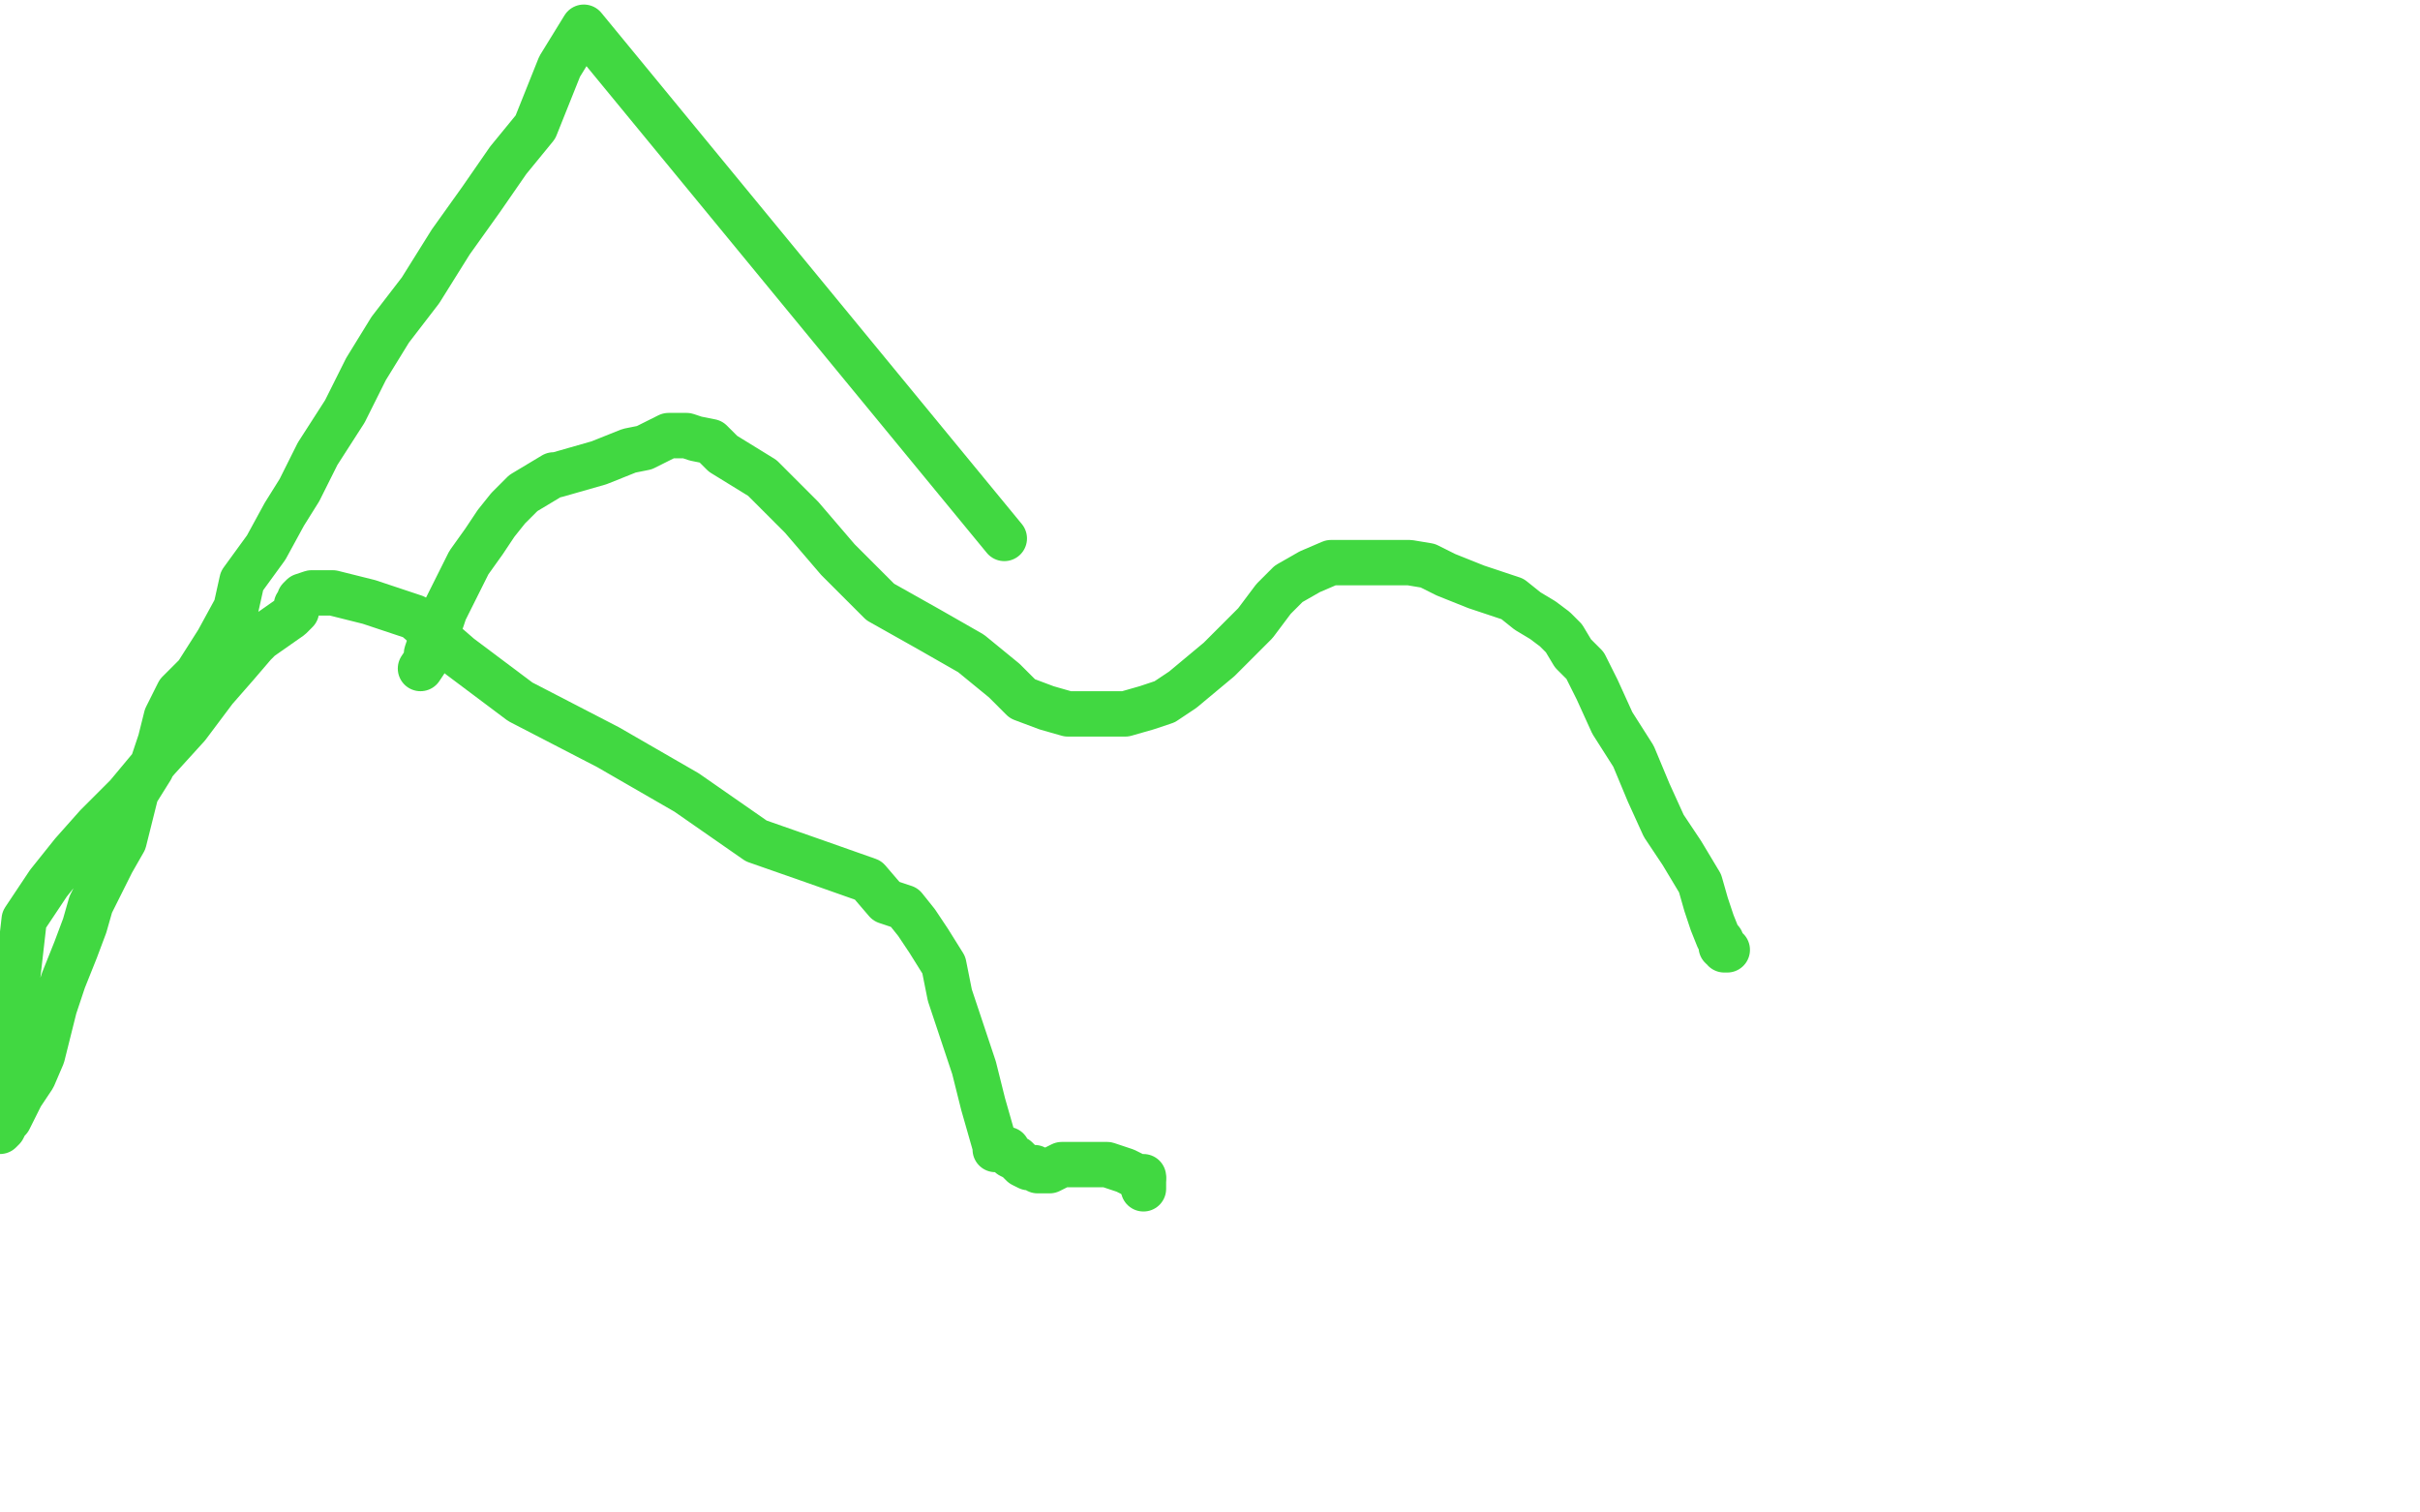 <?xml version="1.0" standalone="no"?>
<!DOCTYPE svg PUBLIC "-//W3C//DTD SVG 1.1//EN"
"http://www.w3.org/Graphics/SVG/1.1/DTD/svg11.dtd">

<svg width="800" height="500" version="1.1" xmlns="http://www.w3.org/2000/svg" xmlns:xlink="http://www.w3.org/1999/xlink" style="stroke-antialiasing: false"><desc>This SVG has been created on https://colorillo.com/</desc><rect x='0' y='0' width='800' height='500' style='fill: rgb(255,255,255); stroke-width:0' /><polyline points="139,221 141,218 141,218 141,216 141,216 142,213 142,213 143,211 143,211 144,208 144,208 146,205 146,205 147,202 147,202 149,198 149,198 151,194 151,194 155,186 155,186 160,179 160,179 164,173 164,173 168,168 168,168 173,163 173,163 183,157 184,157 198,153 208,149 213,148 217,146 221,144 222,144 224,144 227,144 230,145 235,146 239,150 252,158 265,171 277,185 291,199 307,208 321,216 332,225 338,231 346,234 353,236 359,236 365,236 372,236 379,234 385,232 391,228 397,223 403,218 409,212 415,206 421,198 426,193 433,189 440,186 447,186 453,186 460,186 466,186 472,187 478,190 483,192 488,194 494,196 500,198 505,202 510,205 514,208 517,211 520,216 524,220 528,228 533,239 540,250 545,262 550,273 556,282 562,292 564,299 566,305 568,310 569,311 569,313 570,313 570,314 571,314" style="fill: none; stroke: #41d841; stroke-width: 15; stroke-linejoin: round; stroke-linecap: round; stroke-antialiasing: false; stroke-antialias: 0; opacity: 1.0"/>
<polyline points="332,178 193,9 193,9 185,22 185,22 177,42 177,42 168,53 168,53 159,66 159,66 149,80 149,80 139,96 139,96 129,109 129,109 121,122 121,122 114,136 114,136 105,150 105,150 99,162 99,162 94,170 94,170 88,181 80,192 78,201 72,212 65,223 59,229 55,237 53,245 50,254 45,262 43,270 41,278 37,285 30,299 28,306 25,314 21,324 18,333 16,341 14,349 11,356 7,362 5,366 3,370 2,371 1,373 0,374 8,304 16,292 24,282 32,273 42,263 52,251 62,240 71,228 78,220 84,213 86,211 96,204 98,202 98,201 98,200 99,199 99,198 100,197 103,196 105,196 107,196 110,196 114,197 122,199 137,204 152,217 172,232 201,247 227,262 250,278 270,285 287,291 293,298 299,300 303,305 307,311 312,319 314,329 318,341 322,353 325,365 327,372 329,379 329,380 330,380 331,380 333,380 334,382 336,383 338,385 340,386 342,386 343,387 345,387 347,387 349,386 351,385 353,385 356,385 359,385 363,385 366,385 369,386 372,387 374,388 376,389 377,389 378,389" style="fill: none; stroke: #41d841; stroke-width: 15; stroke-linejoin: round; stroke-linecap: round; stroke-antialiasing: false; stroke-antialias: 0; opacity: 1.0"/>
<polyline points="378,390 378,391 378,391 378,392 378,392 378,393 378,393" style="fill: none; stroke: #41d841; stroke-width: 15; stroke-linejoin: round; stroke-linecap: round; stroke-antialiasing: false; stroke-antialias: 0; opacity: 1.0"/>
</svg>
